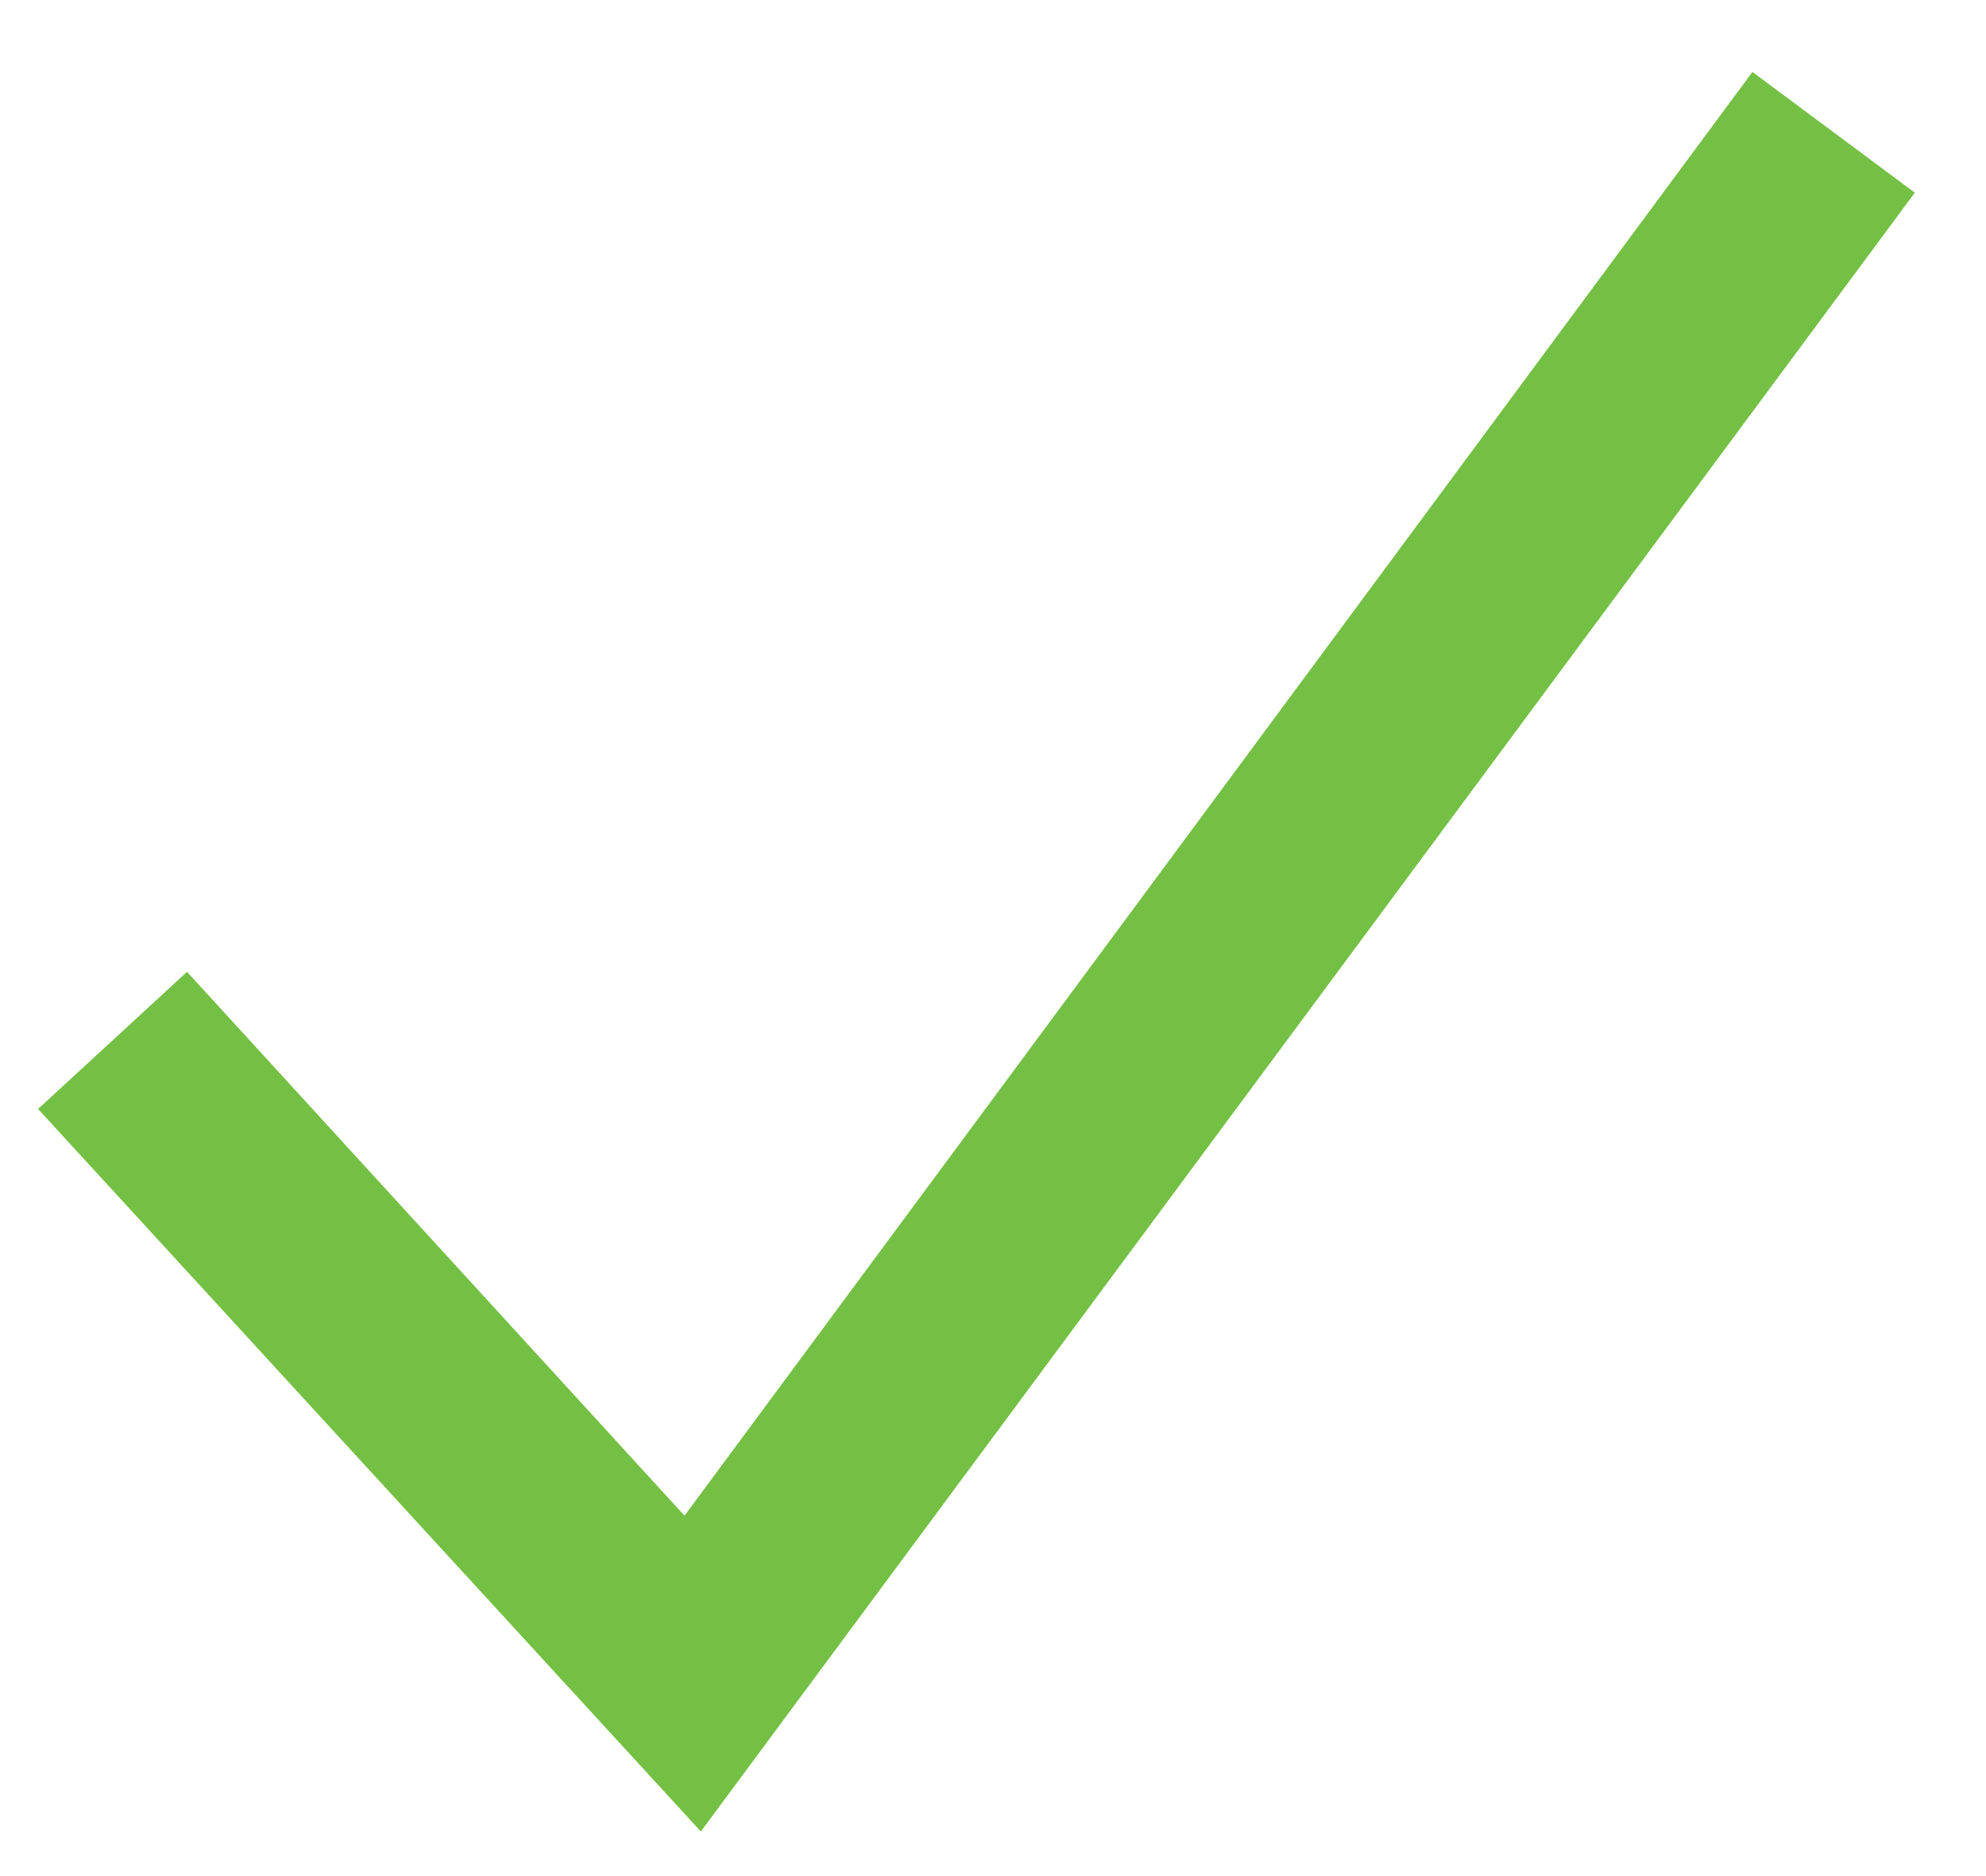 <?xml version="1.0" encoding="UTF-8"?>
<svg width="18px" height="17px" viewBox="0 0 18 17" version="1.1" xmlns="http://www.w3.org/2000/svg" xmlns:xlink="http://www.w3.org/1999/xlink">
    <!-- Generator: Sketch 63.1 (92452) - https://sketch.com -->
    <title>check-mark</title>
    <desc>Created with Sketch.</desc>
    <g id="Page-1" stroke="none" stroke-width="1" fill="none" fill-rule="evenodd">
        <g id="*-Artboard-Copy-9" transform="translate(-192, -1863)" fill="#74C044" fill-rule="nonzero">
            <polygon id="check-mark" points="198.352 1879.596 209.355 1864.746 207.883 1863.652 198.204 1876.734 193.695 1871.806 192.345 1873.049"></polygon>
        </g>
    </g>
</svg>
